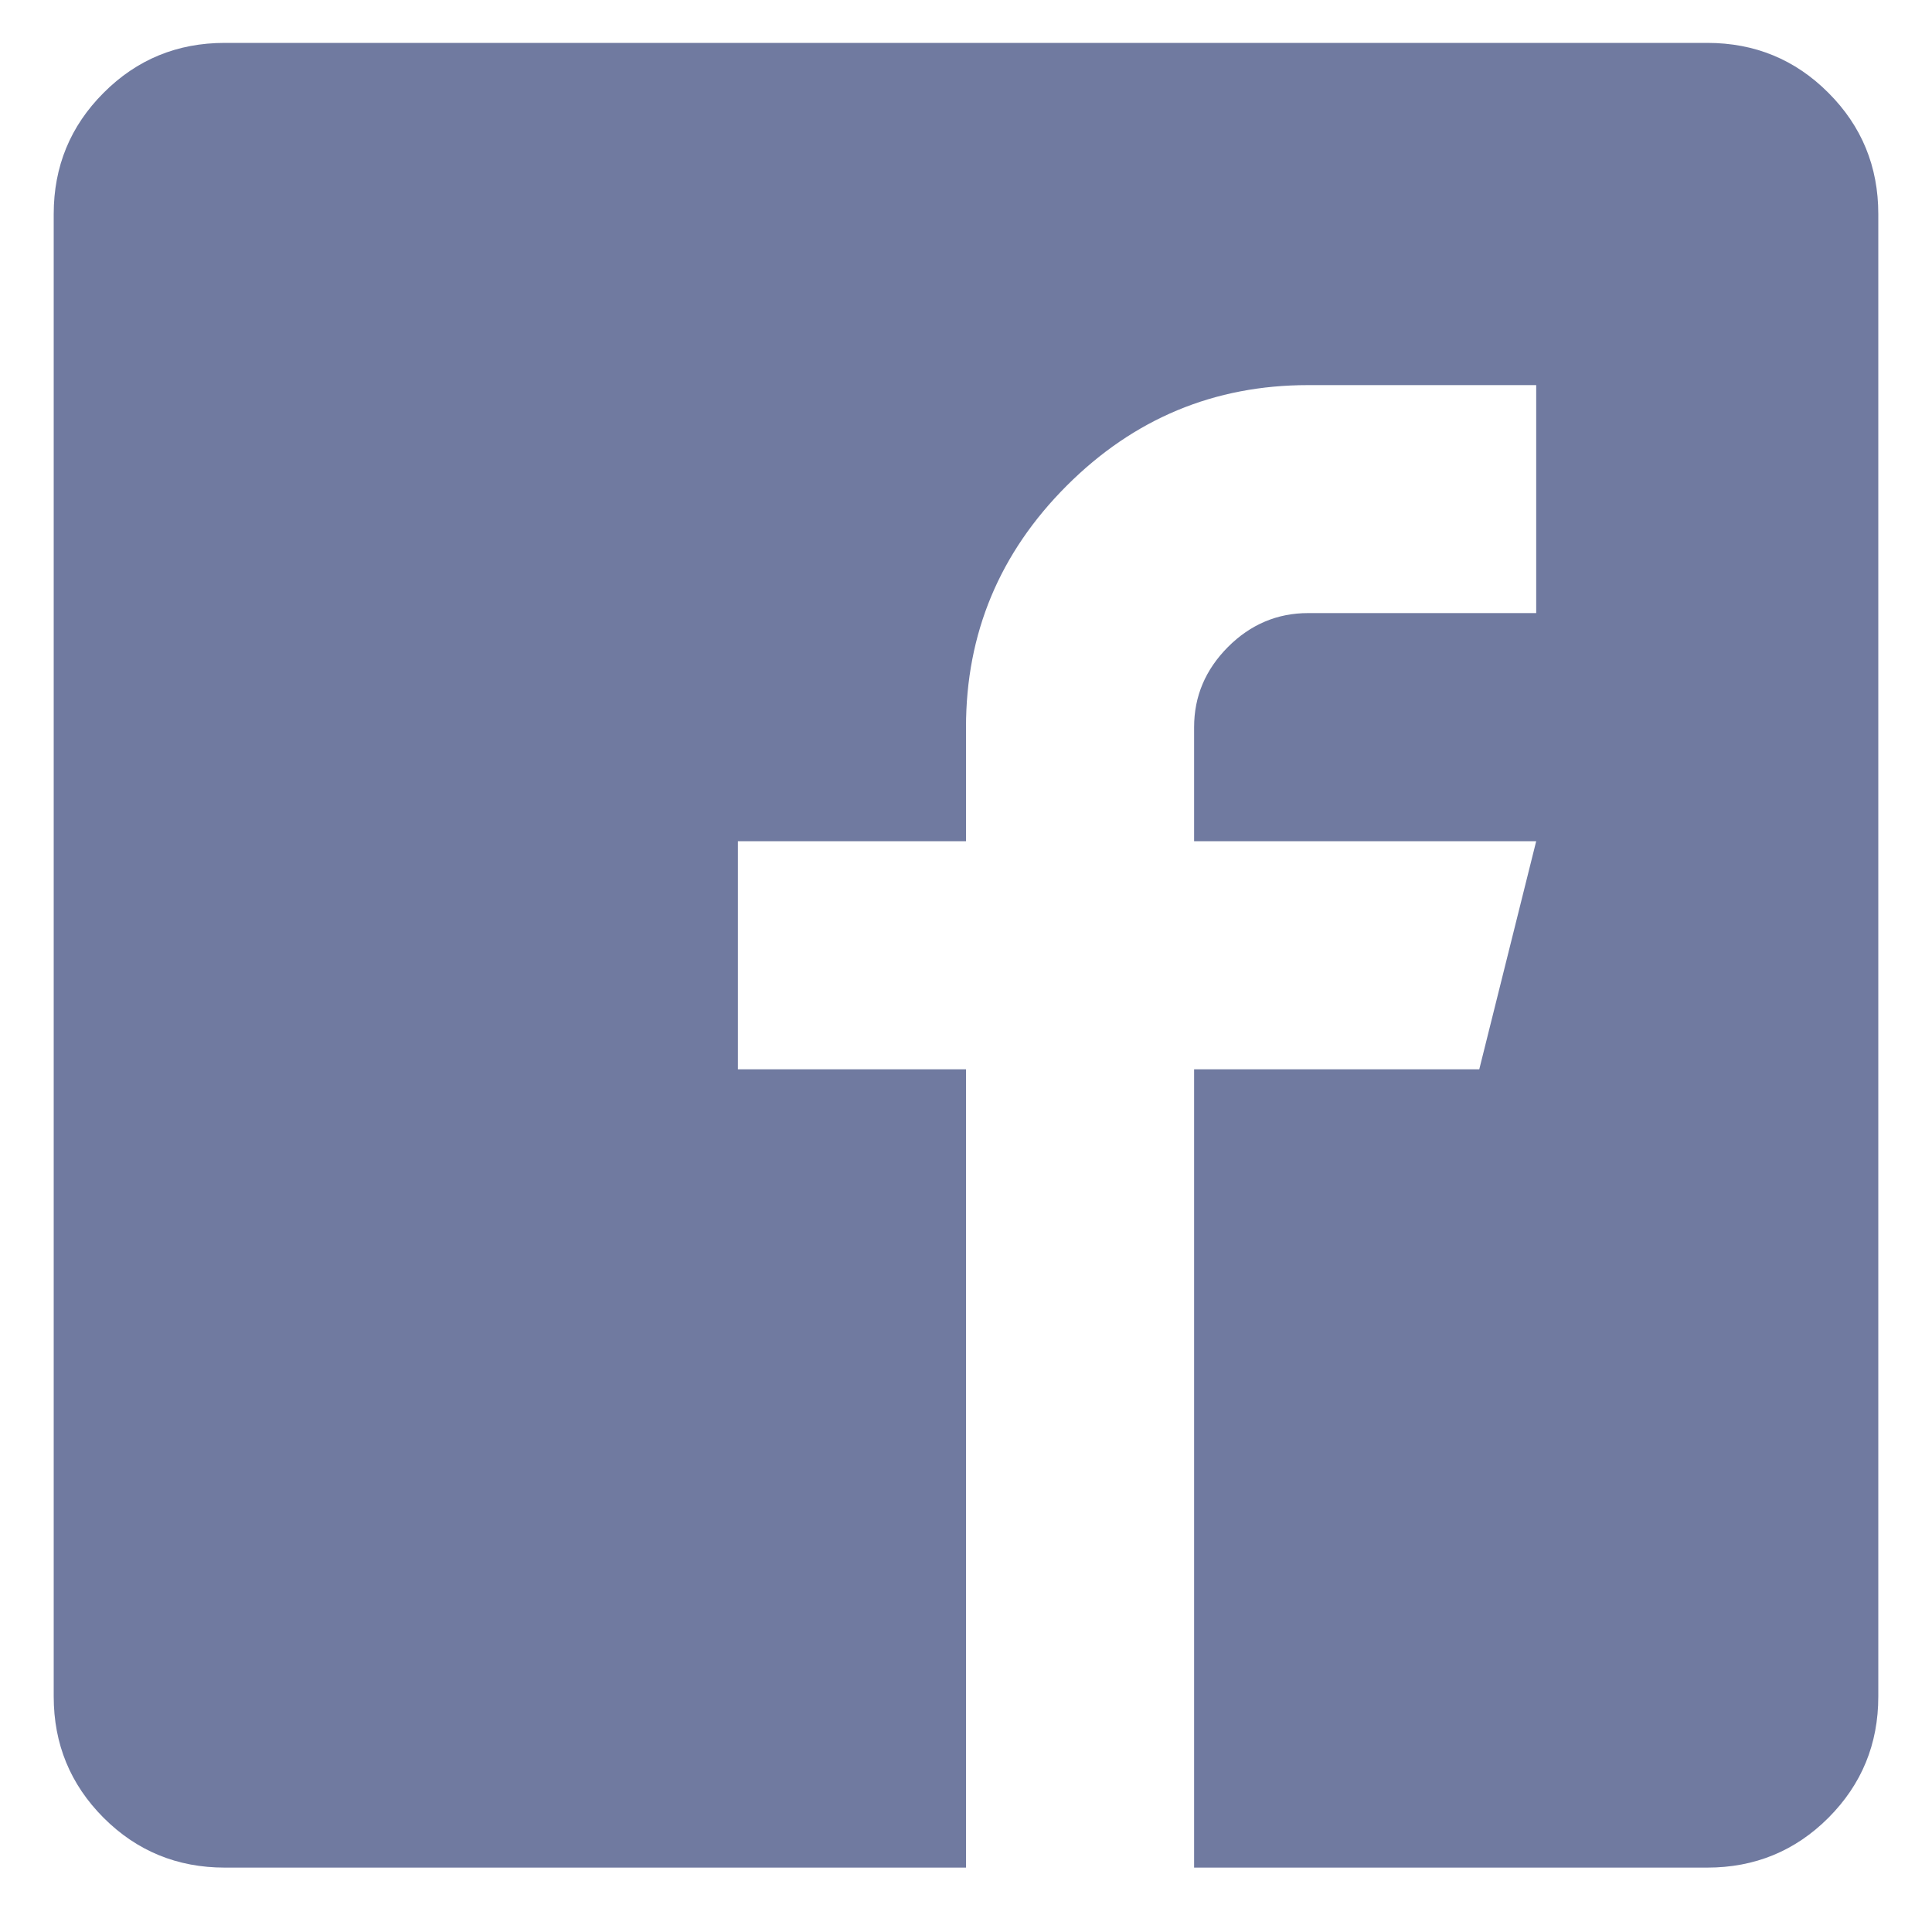 <svg width="15" height="15" viewBox="0 0 15 15" fill="none" xmlns="http://www.w3.org/2000/svg">
<path d="M13.255 0.333H1.745C1.376 0.333 1.062 0.462 0.804 0.721C0.546 0.979 0.417 1.293 0.417 1.661V13.172C0.417 13.541 0.546 13.854 0.804 14.113C1.062 14.371 1.376 14.5 1.745 14.5H7.5V8.302H5.729V6.531H7.5V5.646C7.5 4.917 7.761 4.292 8.282 3.771C8.803 3.25 9.428 2.99 10.156 2.99H11.927V4.76H10.156C9.917 4.76 9.709 4.848 9.534 5.023C9.359 5.199 9.271 5.406 9.271 5.646V6.531H11.927L11.485 8.302H9.271V14.5H13.255C13.624 14.5 13.938 14.371 14.196 14.113C14.454 13.854 14.583 13.541 14.583 13.172V1.661C14.583 1.293 14.454 0.979 14.196 0.721C13.938 0.462 13.624 0.333 13.255 0.333Z" fill="#707AA0"/>
</svg>
